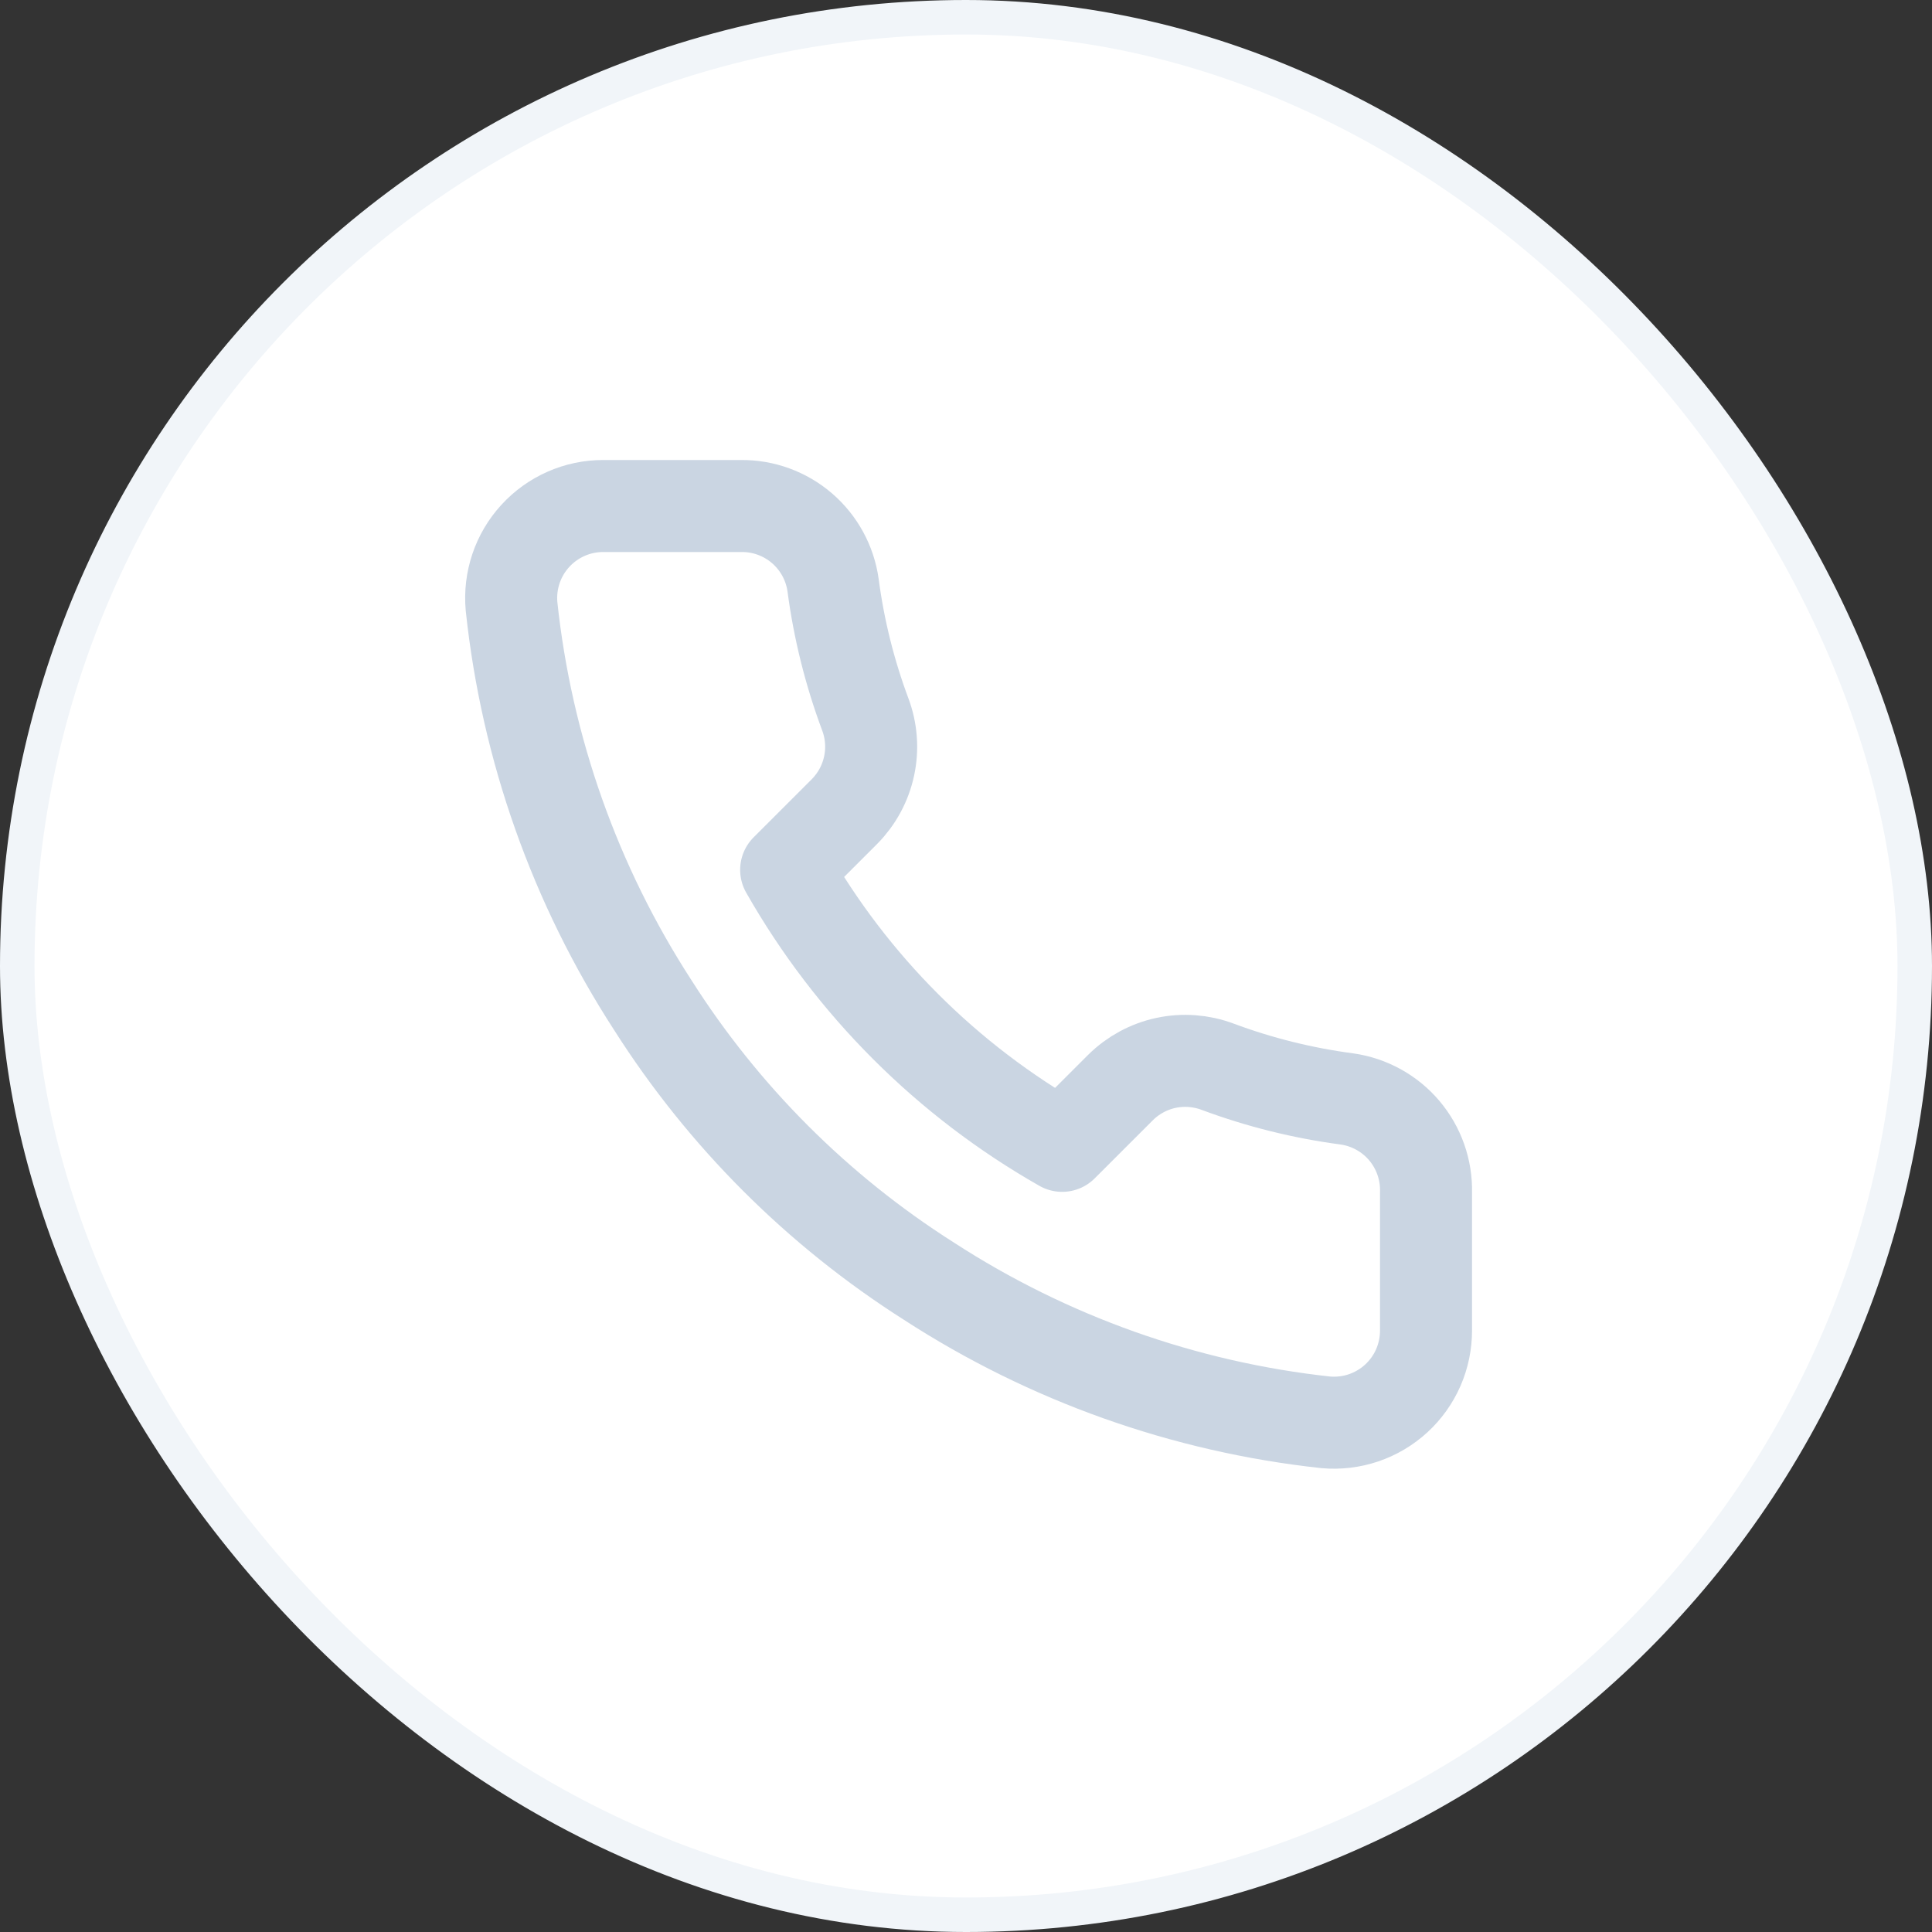 <svg width="56" height="56" viewBox="0 0 56 56" fill="none" xmlns="http://www.w3.org/2000/svg">
  <rect x="0" y="0" width="56" height="56" fill="#333333" stroke="none"/>
  <rect x="0.5" y="0.5" width="55" height="55" rx="27.5" fill="white"/>
  <rect x="0.5" y="0.5" width="55" height="55" rx="27.5" stroke="#F1F5F9"/>
  <path d="M41.334 34.56V38.56C41.335 38.931 41.259 39.299 41.111 39.639C40.962 39.979 40.744 40.285 40.47 40.536C40.196 40.787 39.873 40.978 39.522 41.097C39.17 41.216 38.797 41.26 38.427 41.227C34.324 40.781 30.383 39.379 26.921 37.133C23.699 35.086 20.968 32.355 18.921 29.133C16.667 25.655 15.265 21.695 14.827 17.573C14.794 17.205 14.838 16.833 14.956 16.482C15.074 16.131 15.264 15.809 15.514 15.536C15.763 15.262 16.067 15.044 16.406 14.894C16.744 14.744 17.11 14.667 17.481 14.667H21.481C22.128 14.66 22.755 14.889 23.246 15.311C23.736 15.733 24.057 16.319 24.147 16.96C24.316 18.24 24.629 19.497 25.081 20.707C25.26 21.184 25.299 21.703 25.192 22.201C25.086 22.7 24.839 23.157 24.481 23.52L22.787 25.213C24.685 28.551 27.449 31.315 30.787 33.213L32.481 31.52C32.843 31.162 33.301 30.914 33.799 30.808C34.298 30.702 34.817 30.741 35.294 30.92C36.504 31.371 37.761 31.684 39.041 31.853C39.688 31.945 40.28 32.271 40.703 32.77C41.125 33.269 41.35 33.906 41.334 34.56Z" stroke="#CAD5E2" stroke-width="2.667" stroke-linecap="round" stroke-linejoin="round"/>
</svg>
